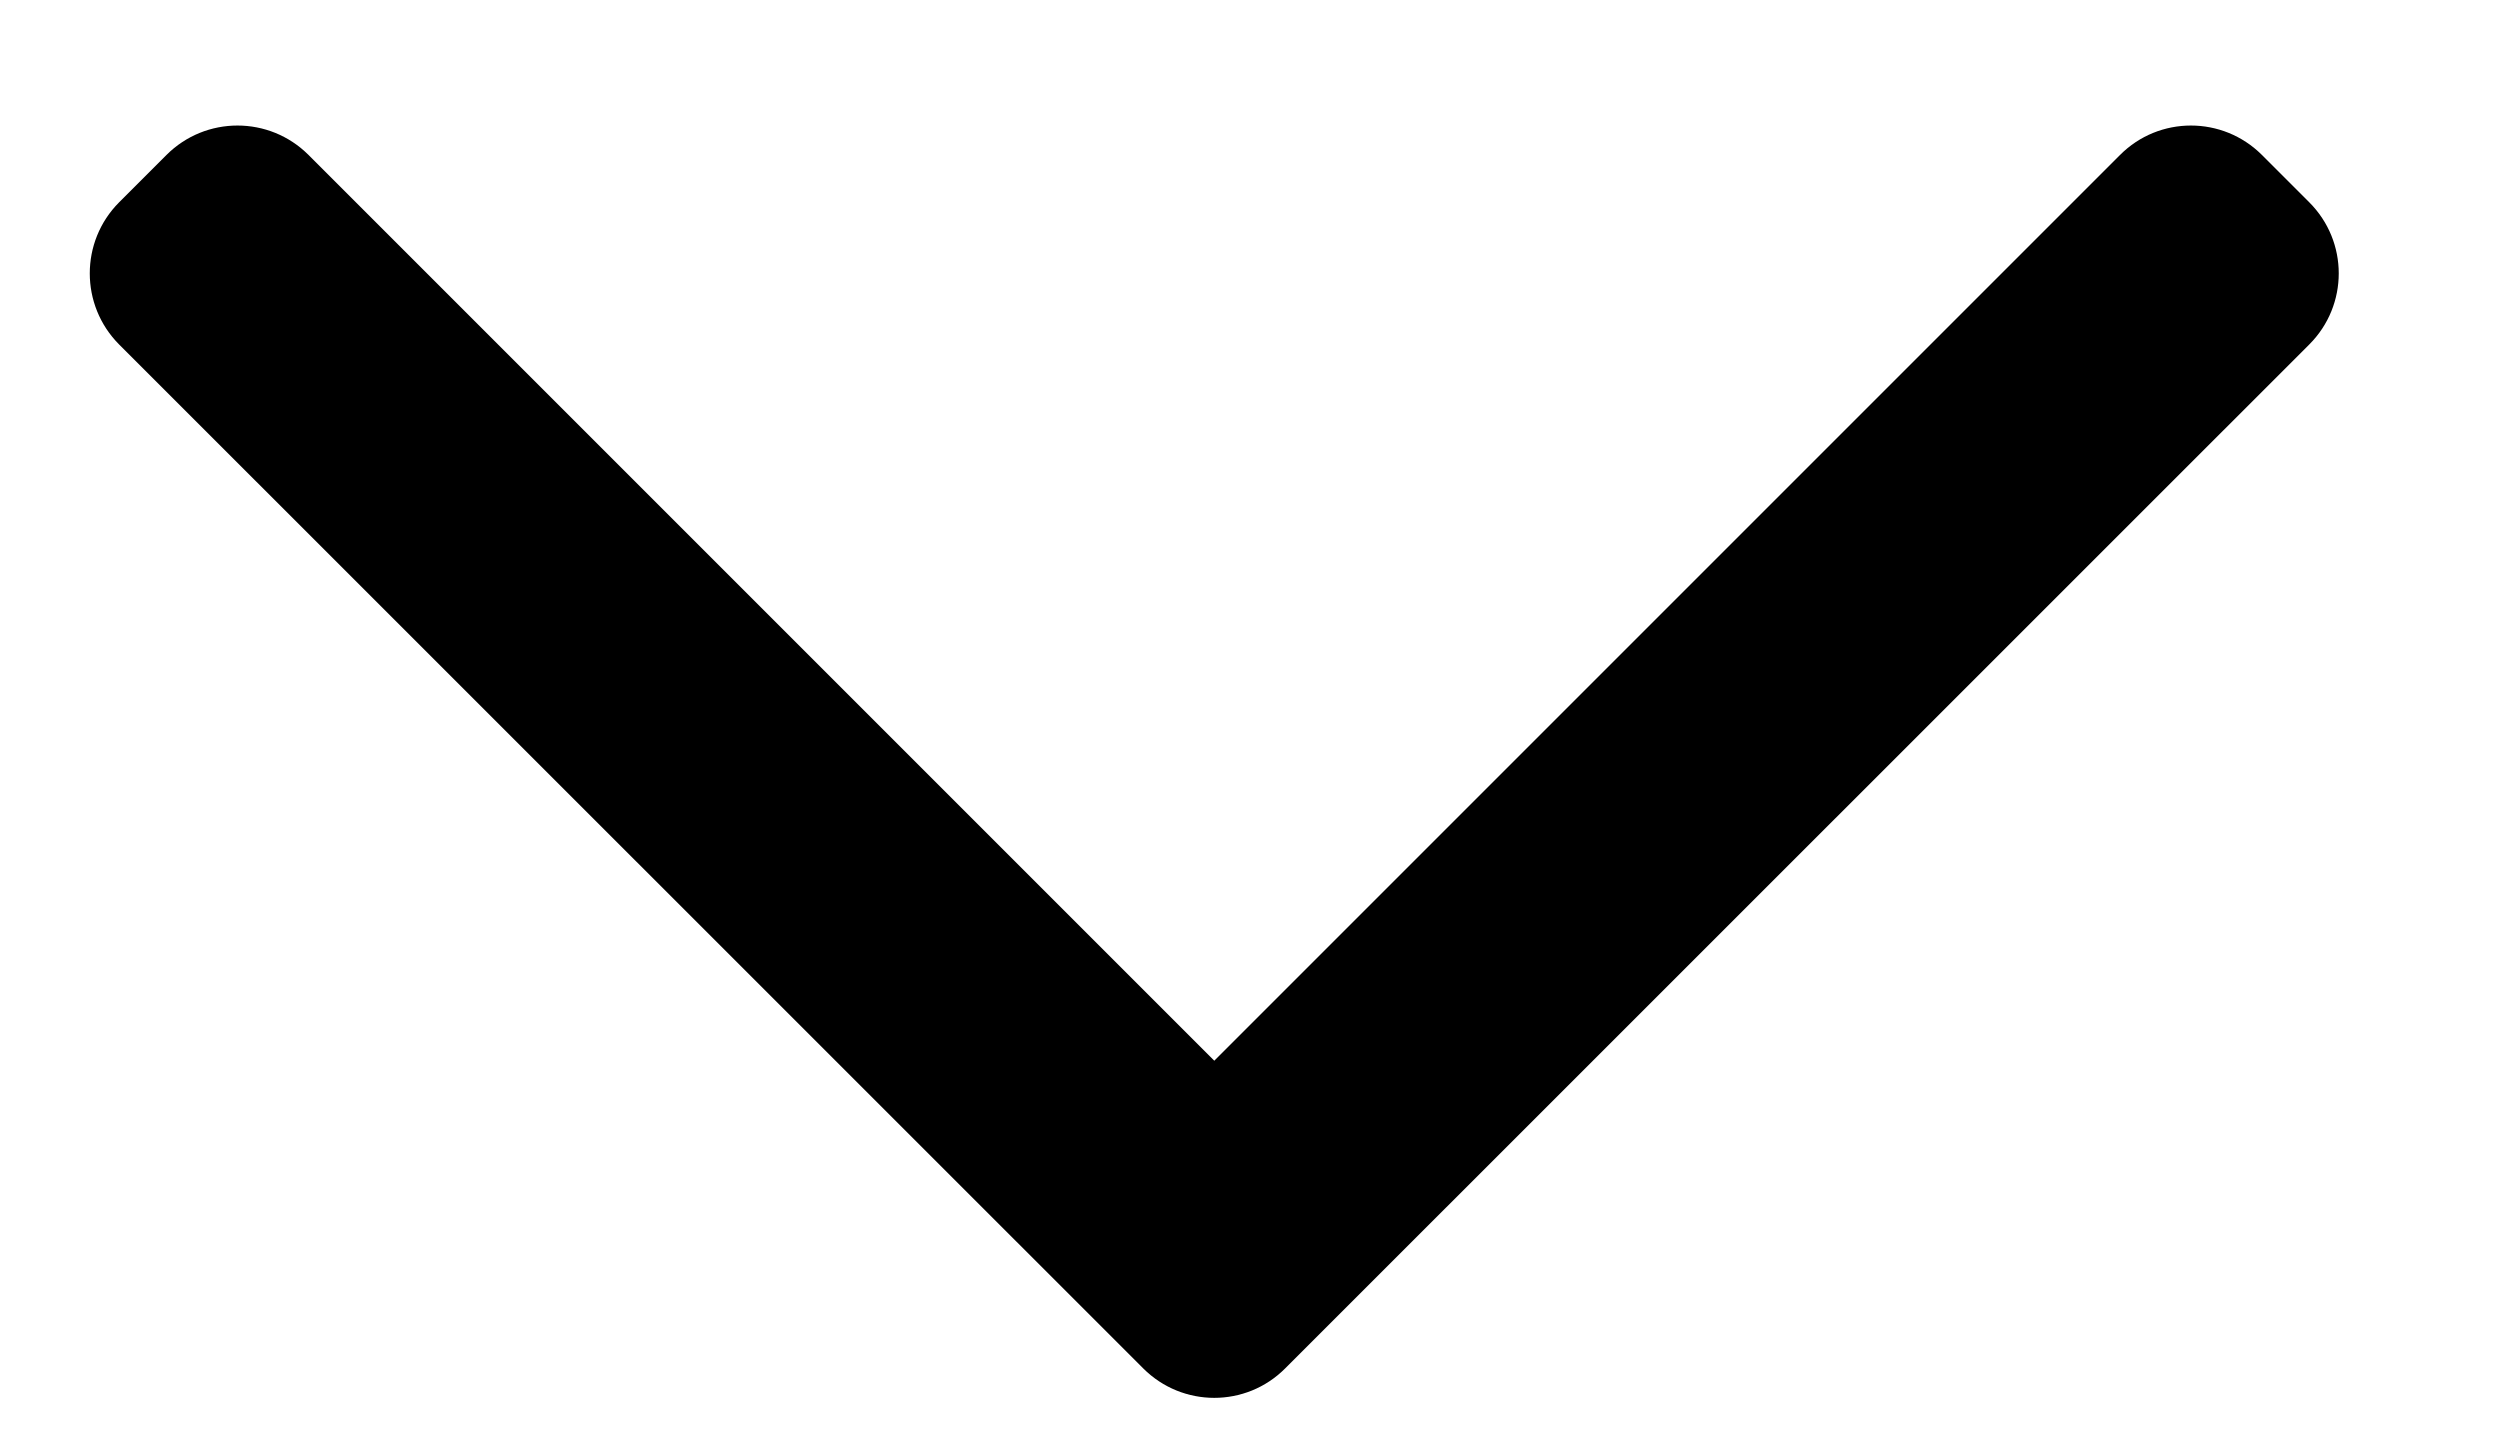 <svg width="14" height="8" viewBox="0 0 14 8" fill="none" xmlns="http://www.w3.org/2000/svg">
<path fill-rule="evenodd" clip-rule="evenodd" d="M7.197 7.663C6.978 7.883 6.622 7.883 6.402 7.663L0.667 1.929C0.448 1.709 0.448 1.353 0.667 1.133L0.932 0.868C1.152 0.648 1.508 0.648 1.728 0.868L6.8 5.94L11.872 0.868C12.091 0.648 12.447 0.648 12.667 0.868L12.932 1.133C13.152 1.353 13.152 1.709 12.932 1.929L7.197 7.663Z" fill="black"/>
</svg>
